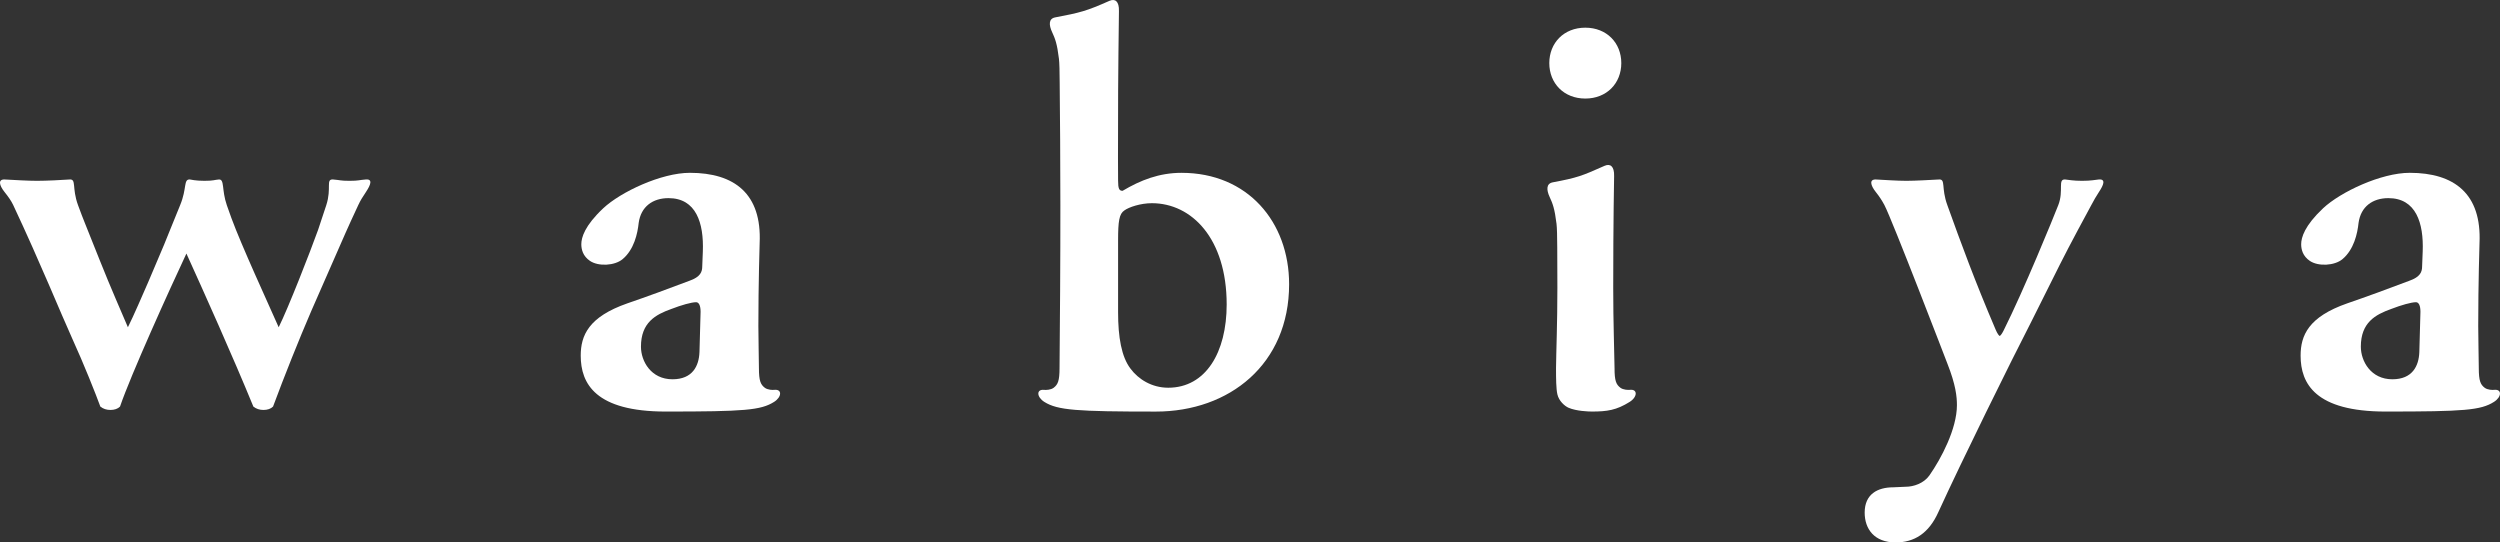 <?xml version="1.0" encoding="UTF-8"?><svg id="_レイヤー_2" xmlns="http://www.w3.org/2000/svg" viewBox="0 0 225 48.819"><rect x="0" y="0" width="225" height="48.819" fill="#333333" stroke="none"/><defs><style>.cls-1{fill:#fff;stroke-width:0px;}</style></defs><g id="_レイヤー_1-2"><path class="cls-1" d="m69.693,35.087c-.153.016-.601.012-.865-.192-.372-.287-.525-.615-.525-1.764,0-.671-.05-2.658-.05-3.789,0-3.878.115-7.46.115-7.46.204-4.455-2.277-6.328-6.278-6.328-2.582,0-6.228,1.722-7.797,3.189-1.671,1.57-1.975,2.633-1.975,3.24,0,.456.137,1.066.781,1.5.763.514,2.221.437,2.934-.158,1.033-.865,1.348-2.303,1.448-3.265.203-1.468,1.266-2.228,2.684-2.228,2.481,0,3.19,2.228,3.089,4.81l-.052,1.316c0,.507-.152.963-1.165,1.317-1.873.71-3.797,1.417-5.569,2.025-3.494,1.217-4.203,2.886-4.203,4.709,0,2.532,1.341,5.031,7.646,5.031,7.099,0,8.56-.119,9.752-.867.702-.44.743-1.163.027-1.087Zm-6.742-3.382c-.049,1.216-.607,2.43-2.43,2.43-1.924,0-2.835-1.62-2.835-2.936,0-2.177,1.317-2.886,2.734-3.392.912-.354,1.824-.608,2.228-.608.254,0,.405.304.405.861l-.101,3.645Z"/><path class="cls-1" d="m224.482,35.087c-.154.016-.602.012-.866-.192-.372-.287-.525-.615-.525-1.764,0-.671-.051-2.658-.051-3.789 0-3.878.115-7.46.115-7.46.204-4.455-2.278-6.328-6.278-6.328-2.582,0-6.228,1.722-7.797,3.189-1.67,1.57-1.975,2.633-1.975,3.24,0,.456.137,1.066.781,1.5.763.514,2.221.437,2.934-.158,1.034-.865,1.349-2.303,1.449-3.265.204-1.468,1.266-2.228,2.684-2.228,2.481,0,3.19,2.228,3.089,4.81l-.052,1.316c0,.507-.152.963-1.164,1.317-1.873.71-3.797,1.417-5.569,2.025-3.494,1.217-4.203,2.886-4.203,4.709,0,2.532,1.341,5.031,7.646,5.031,7.099,0,8.56-.119,9.752-.867.702-.44.743-1.163.028-1.087Zm-6.743-3.382c-.049,1.216-.607,2.43-2.43,2.43-1.924,0-2.834-1.62-2.834-2.936,0-2.177,1.316-2.886,2.732-3.392.912-.354,1.824-.608,2.228-.608.254,0,.405.304.405.861l-.101,3.645Z"/><path class="cls-1" d="m106.349,15.554c-2.025,0-3.696.658-5.316,1.62-.304,0-.405-.184-.405-.911,0-.457-.025-2.28.004-8.131.008-1.206.043-5.231.073-7.133.025-.884-.346-1.148-.859-.921-2.073.921-2.65,1.066-4.879,1.487-.613.116-.563.707-.283,1.313.278.599.454,1.045.62,2.409.049.398.058,1.13.067,2.173.034,3.838.058,6.112.062,11.002.005,4.797-.039,10.901-.075,14.67,0,1.149-.153,1.477-.525,1.764-.264.203-.712.208-.865.192-.716-.076-.675.647.027,1.087,1.192.747,2.927.867,10.026.867,6.633,0,11.999-4.272,11.999-11.462,0-5.62-3.747-10.025-9.671-10.025Zm-1.216,19.341c-1.467,0-2.683-.76-3.392-1.722-.81-1.063-1.113-2.836-1.113-5.063v-6.481c0-1.722.101-2.379.557-2.683.405-.304,1.468-.658,2.482-.658,3.594,0,6.734,3.19,6.734,9.114,0,4.304-1.874,7.494-5.267,7.494Z"/><path class="cls-1" d="m139.437,5.68c0-1.822,1.317-3.189,3.24-3.189s3.24,1.367,3.24,3.189c0,1.823-1.317,3.19-3.24,3.19s-3.24-1.367-3.24-3.19Z"/><path class="cls-1" d="m145.309,33.131c-.018-1.64-.119-3.965-.119-7.247,0-5.95.08-10.039.08-10.039.025-.883-.347-1.148-.859-.921-2.073.921-2.434,1.066-4.662,1.486-.613.116-.563.707-.284,1.313.277.599.453,1.045.62,2.409.049.398.059,1.13.067,2.173,0,0,.012,2.238.012,3.578,0,3.282-.104,5.607-.122,7.247,0,.945.008,1.854.12,2.352.137.613.663,1.069,1.014,1.22.705.303,1.799.337,2.099.337,1.356,0,2.2-.119,3.393-.867.703-.44.743-1.163.027-1.087-.153.016-.601.012-.865-.192-.372-.287-.525-.615-.521-1.764Z"/><path class="cls-1" d="m29.991,16.154c.652.053.633.12,1.471.12.838,0,.863-.078,1.471-.122.625-.046.435.477,0,1.132-.286.428-.496.754-.687,1.17-.511,1.103-.926,1.991-1.141,2.493l-3.088,7.038c-1.114,2.582-2.43,5.874-3.443,8.607-.203.203-.506.304-.861.304-.354,0-.658-.101-.911-.304-1.823-4.455-4.506-10.43-6.025-13.772-1.52,3.24-5.013,10.937-5.975,13.772-.203.203-.506.304-.86.304-.355,0-.658-.101-.911-.304-.406-1.113-1.469-3.798-2.532-6.127-1.013-2.228-2.842-6.754-5.312-12.015-.176-.375-.437-.741-.776-1.166-.491-.615-.608-1.163.019-1.13.952.05,2.074.12,2.911.12.837,0,2.302-.075,2.928-.12.626-.045.186.757.752,2.307.224.612.479,1.278.642,1.675l1.316,3.292c.963,2.43,2.127,5.062,2.532,6.025.506-1.013,1.316-2.886,1.823-4.051l1.418-3.342c.358-.864.924-2.3,1.462-3.599.632-1.53.278-2.35.883-2.307.087.006.463.12,1.3.12s.893-.088,1.301-.12c.529-.041.239.941.714,2.307.166.476.333.952.416,1.169.911,2.481,3.291,7.645,4.253,9.823.861-1.722,2.836-6.785,3.545-8.759.176-.505.485-1.446.738-2.225.51-1.564-.083-2.372.628-2.315Z"/><path class="cls-1" d="m168.843,16.154c.701.035,1.891.12,2.729.12.837,0,2.209-.084,2.936-.12.626-.045.185.757.752,2.307,1.243,3.458,2.469,6.806,4.348,11.207.16.375.306.551.363.569.066-.016.203-.19.349-.482,1.833-3.661,4.468-10.124,4.925-11.294.515-1.32-.082-2.365.628-2.307.361.033.677.12,1.515.12.837,0,1.154-.089,1.515-.122.626-.046.437.477,0,1.132-.284.428-.411.672-.687,1.177-.276.505-1.981,3.656-2.826,5.346l-2.582,5.164c-1.773,3.442-6.228,12.455-8.354,17.114-.861,1.924-2.177,2.734-3.849,2.734-1.924,0-2.785-1.215-2.785-2.683,0-1.671,1.165-2.279,2.584-2.279l1.112-.05c.709,0,1.62-.304,2.126-1.013,1.063-1.519,2.481-4.202,2.481-6.329,0-.759-.101-1.822-.861-3.747,0,0-4.979-12.971-5.662-14.256-.212-.399-.437-.753-.776-1.178-.491-.615-.608-1.163.019-1.13"/></g></svg>